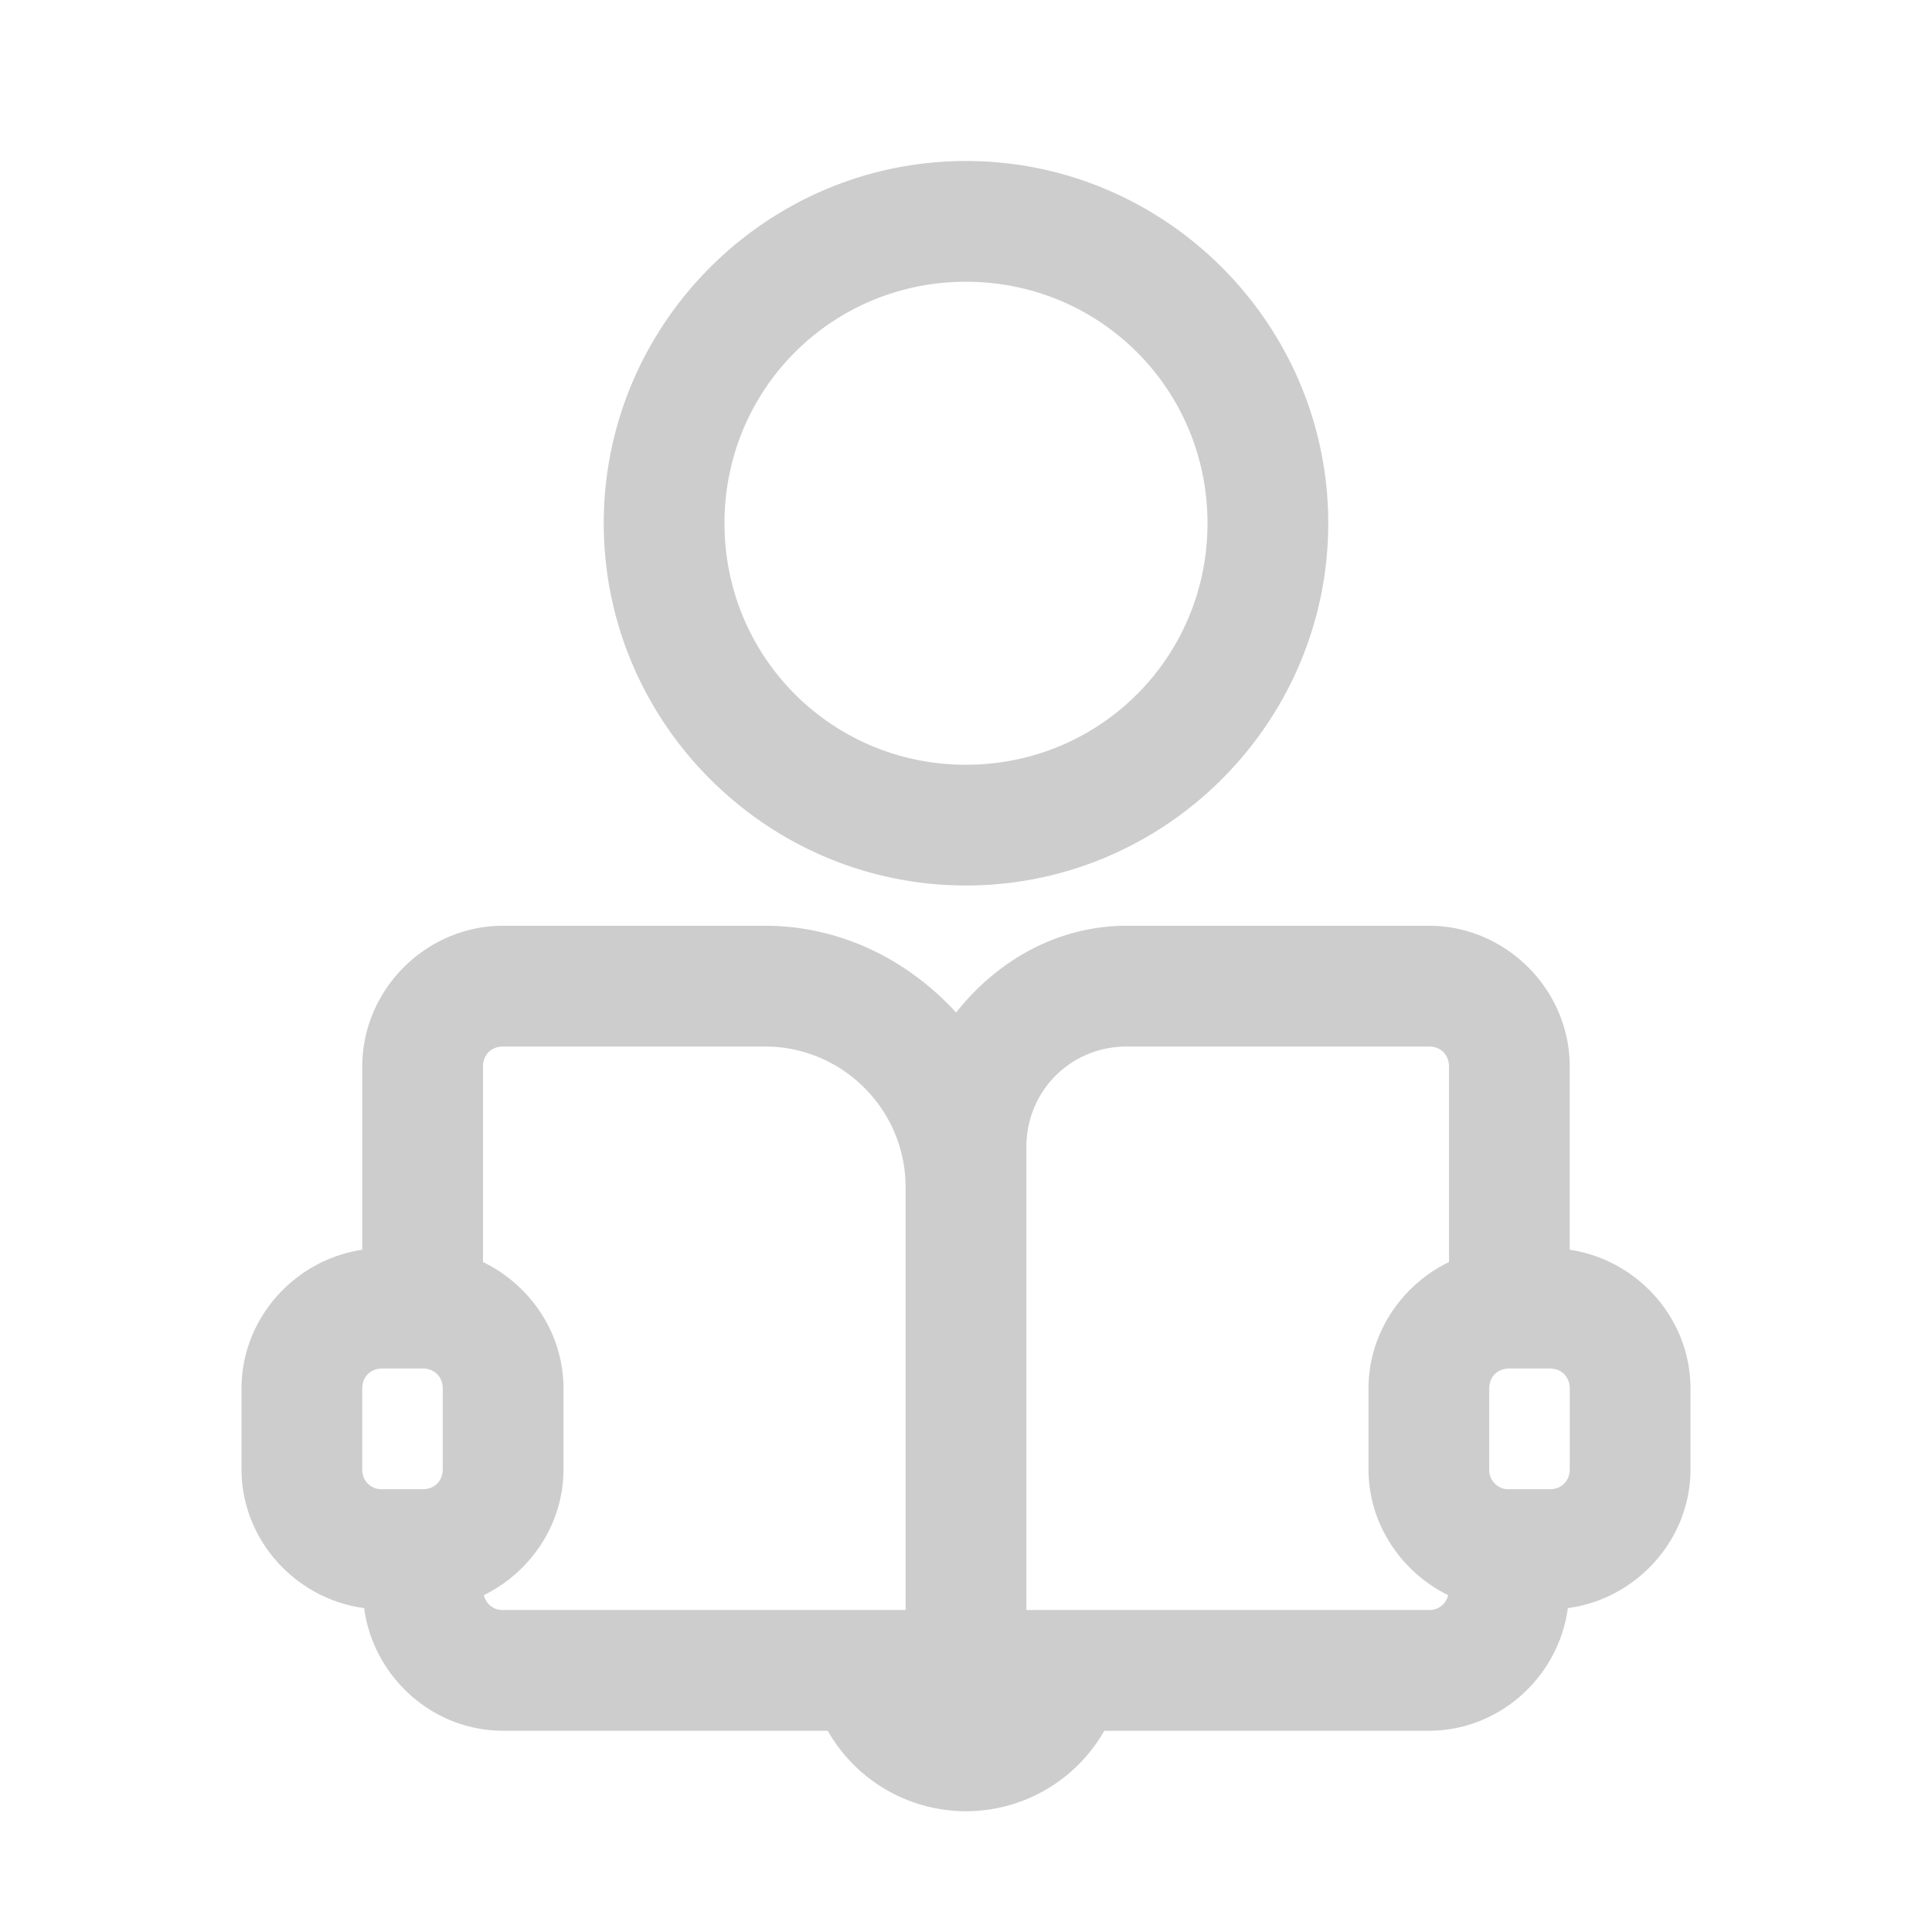 <?xml version="1.0" standalone="no"?><!DOCTYPE svg PUBLIC "-//W3C//DTD SVG 1.1//EN" "http://www.w3.org/Graphics/SVG/1.1/DTD/svg11.dtd"><svg t="1705049325031" class="icon" viewBox="0 0 1024 1024" version="1.1" xmlns="http://www.w3.org/2000/svg" p-id="14270" xmlns:xlink="http://www.w3.org/1999/xlink" width="48" height="48"><path d="M512 85.333c-105.664 0-192 86.336-192 192s86.336 192 192 192 192-86.336 192-192-86.336-192-192-192z m0 64c71.061 0 128 56.939 128 128s-56.939 128-128 128-128-56.939-128-128 56.939-128 128-128zM266.667 490.667C225.813 490.667 192 524.48 192 565.333v97.067c-35.861 5.333-64 36.395-64 73.6v42.667c0 37.547 28.672 68.8 65.003 73.664C197.867 888.661 229.12 917.333 266.667 917.333h172.032A84.459 84.459 0 0 0 512 960a84.459 84.459 0 0 0 73.301-42.667H757.333c37.547 0 68.8-28.672 73.664-65.003C867.328 847.467 896 816.213 896 778.667v-42.667c0-37.205-28.139-68.267-64-73.6V565.333c0-40.853-33.813-74.667-74.667-74.667H597.333c-37.163 0-69.035 18.731-90.581 45.995C481.323 508.864 445.653 490.667 405.333 490.667h-138.667z m0 64H405.333c41.216 0 74.667 33.451 74.667 74.667V853.333h-213.333a9.963 9.963 0 0 1-10.176-7.893C281.259 833.237 298.667 807.872 298.667 778.667v-42.667c0-29.397-17.621-54.955-42.667-67.093V565.333c0-6.293 4.373-10.667 10.667-10.667zM597.333 554.667h160c6.293 0 10.667 4.373 10.667 10.667v103.573c-25.045 12.16-42.667 37.696-42.667 67.093v42.667c0 29.184 17.408 54.549 42.176 66.773a9.963 9.963 0 0 1-10.176 7.893h-213.333V608c0-29.824 23.509-53.333 53.333-53.333zM202.667 725.333h21.333c6.293 0 10.667 4.373 10.667 10.667v42.667c0 6.293-4.373 10.667-10.667 10.667h-21.333a10.197 10.197 0 0 1-10.667-10.667v-42.667c0-6.293 4.373-10.667 10.667-10.667z m597.333 0h21.333c6.293 0 10.667 4.373 10.667 10.667v42.667c0 6.293-4.373 10.667-10.667 10.667h-21.333a10.197 10.197 0 0 1-10.667-10.667v-42.667c0-6.293 4.373-10.667 10.667-10.667z" p-id="14271" fill="#cdcdcd"></path></svg>